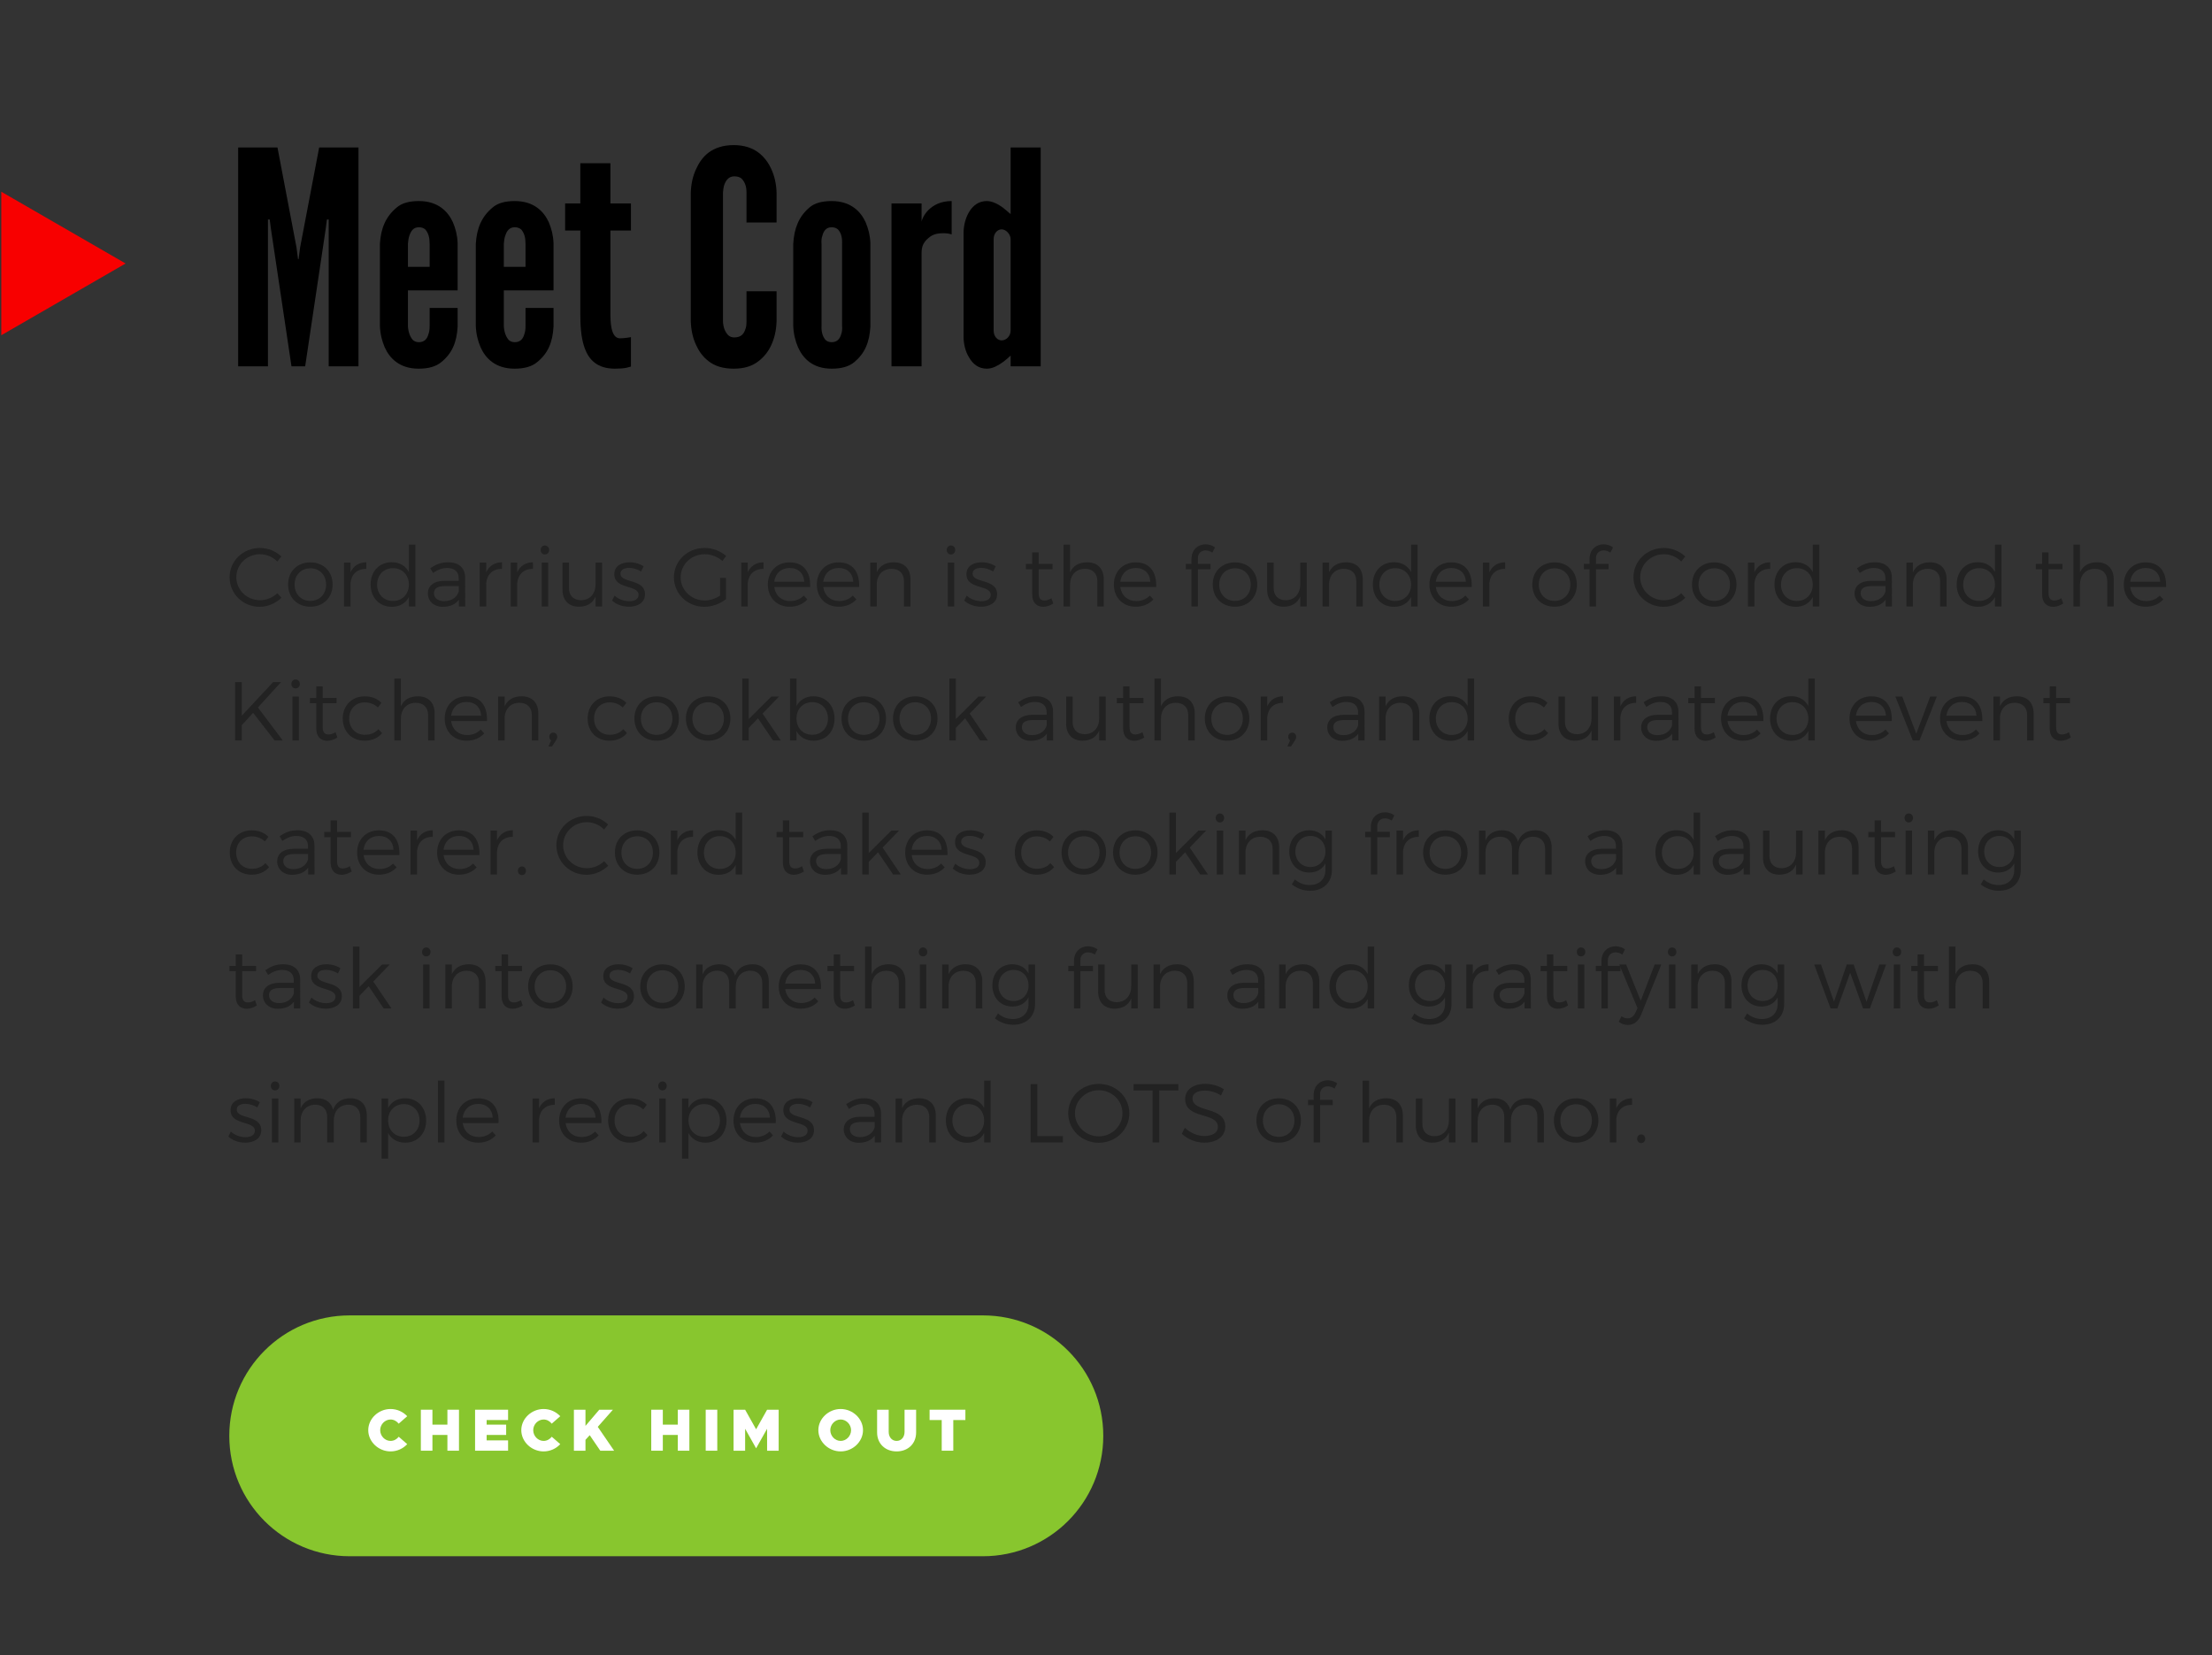 <?xml version="1.0" encoding="UTF-8"?>
<svg xmlns="http://www.w3.org/2000/svg" xmlns:xlink="http://www.w3.org/1999/xlink" width="354.75pt" height="265.5pt" viewBox="0 0 354.75 265.5" version="1.2">
<rect x="0" y="0" width="354.75" height="265.5" fill="#333333" stroke="none"/>
<defs>
<g>
<symbol overflow="visible" id="glyph0-0">
<path style="stroke:none;" d="M 10.461 0 L 7.164 -22.066 L 6.973 -23.547 L 6.688 -23.547 L 6.688 0 L 1.91 0 L 1.91 -35.105 L 8.215 -35.105 L 11.27 -19.055 L 11.512 -17.195 L 11.605 -17.195 L 11.844 -19.055 L 14.902 -35.105 L 21.207 -35.105 L 21.207 0 L 16.43 0 L 16.43 -23.547 L 16.145 -23.547 L 15.953 -22.066 L 12.656 0 Z M 10.461 0 "/>
</symbol>
<symbol overflow="visible" id="glyph0-1">
<path style="stroke:none;" d="M 13.992 -9.359 L 13.992 -6.352 C 13.852 -3.82 13.086 -2.055 11.367 -0.668 C 10.508 0.047 9.312 0.383 7.738 0.383 C 4.633 0.383 3.059 -1.336 2.293 -3.059 C 1.863 -4.059 1.574 -5.207 1.527 -6.496 L 1.527 -19.629 C 1.672 -22.16 2.484 -24.023 4.203 -25.457 C 5.016 -26.172 6.207 -26.508 7.785 -26.508 C 10.891 -26.508 12.465 -24.789 13.23 -23.117 C 13.66 -22.113 13.945 -21.016 13.992 -19.773 L 13.992 -12.18 L 6.02 -12.18 L 6.02 -6.496 C 6.066 -5.492 6.352 -4.777 6.781 -4.25 C 7.02 -4.012 7.355 -3.867 7.785 -3.867 C 8.691 -3.867 9.121 -4.441 9.312 -5.156 C 9.457 -5.539 9.504 -5.969 9.504 -6.496 L 9.504 -9.359 Z M 6.02 -15.953 L 9.504 -15.953 L 9.504 -19.629 C 9.504 -20.633 9.312 -21.348 8.836 -21.922 C 8.598 -22.16 8.215 -22.305 7.785 -22.305 C 6.879 -22.305 6.496 -21.684 6.258 -20.965 C 6.113 -20.586 6.066 -20.156 6.02 -19.629 Z M 6.02 -15.953 "/>
</symbol>
<symbol overflow="visible" id="glyph0-2">
<path style="stroke:none;" d="M 7.738 -32.574 L 7.738 -26.125 L 11.031 -26.125 L 11.031 -21.777 L 7.738 -21.777 L 7.738 -8.789 C 7.738 -7.977 7.738 -6.926 7.93 -6.066 C 8.121 -5.207 8.5 -4.488 9.266 -4.488 C 9.648 -4.488 10.125 -4.539 10.461 -4.586 C 10.652 -4.633 10.84 -4.633 11.031 -4.68 L 11.031 0.047 C 10.793 0.094 10.555 0.191 10.316 0.238 C 9.84 0.336 9.219 0.383 8.453 0.383 C 5.637 0.383 4.297 -1.051 3.629 -2.867 C 2.961 -4.68 2.914 -6.879 2.914 -8.406 L 2.914 -21.777 L 0.477 -21.777 L 0.477 -26.125 L 2.914 -26.125 L 2.914 -32.574 Z M 7.738 -32.574 "/>
</symbol>
<symbol overflow="visible" id="glyph0-3">
<path style="stroke:none;" d="M 15.332 -12.035 L 15.332 -7.211 C 15.285 -5.777 14.996 -4.488 14.473 -3.391 C 14.043 -2.438 13.371 -1.527 12.418 -0.812 C 11.461 -0.047 10.172 0.383 8.453 0.383 C 6.734 0.383 5.398 -0.047 4.441 -0.812 C 3.488 -1.527 2.867 -2.438 2.438 -3.391 C 1.91 -4.488 1.625 -5.777 1.574 -7.211 L 1.574 -27.891 C 1.625 -29.277 1.91 -30.566 2.438 -31.664 C 2.867 -32.621 3.488 -33.574 4.441 -34.293 C 5.398 -35.008 6.734 -35.484 8.453 -35.484 C 10.172 -35.484 11.461 -35.008 12.418 -34.293 C 13.371 -33.574 14.043 -32.621 14.473 -31.664 C 14.996 -30.566 15.285 -29.277 15.332 -27.891 L 15.332 -23.066 L 10.508 -23.066 L 10.508 -27.891 C 10.508 -28.848 10.27 -29.516 9.742 -30.09 C 9.504 -30.328 9.074 -30.473 8.551 -30.473 C 7.641 -30.473 7.211 -29.801 6.973 -29.18 C 6.828 -28.801 6.781 -28.371 6.734 -27.891 L 6.734 -7.211 C 6.781 -6.207 7.07 -5.539 7.547 -5.016 C 7.785 -4.777 8.121 -4.633 8.551 -4.633 C 9.648 -4.633 10.078 -5.207 10.316 -5.922 C 10.461 -6.258 10.508 -6.688 10.508 -7.211 L 10.508 -12.035 Z M 15.332 -12.035 "/>
</symbol>
<symbol overflow="visible" id="glyph0-4">
<path style="stroke:none;" d="M 13.852 -6.352 C 13.707 -3.82 12.941 -2.055 11.27 -0.668 C 10.41 0.047 9.219 0.383 7.641 0.383 C 4.539 0.383 3.008 -1.336 2.246 -3.059 C 1.816 -4.059 1.527 -5.207 1.48 -6.496 L 1.48 -19.629 C 1.625 -22.16 2.387 -24.023 4.059 -25.457 C 4.871 -26.172 6.066 -26.508 7.641 -26.508 C 10.746 -26.508 12.32 -24.789 13.086 -23.117 C 13.516 -22.113 13.801 -21.016 13.852 -19.773 Z M 9.312 -19.629 C 9.359 -20.633 9.172 -21.348 8.691 -21.922 C 8.453 -22.16 8.07 -22.305 7.641 -22.305 C 6.734 -22.305 6.352 -21.684 6.16 -20.965 C 6.02 -20.586 5.969 -20.156 6.02 -19.629 L 6.02 -6.496 C 5.969 -5.492 6.207 -4.777 6.637 -4.25 C 6.879 -4.012 7.211 -3.867 7.641 -3.867 C 8.551 -3.867 8.98 -4.441 9.172 -5.156 C 9.312 -5.539 9.359 -5.969 9.312 -6.496 Z M 9.312 -19.629 "/>
</symbol>
<symbol overflow="visible" id="glyph0-5">
<path style="stroke:none;" d="M 11.559 -21.156 C 11.129 -21.301 10.652 -21.348 10.219 -21.348 C 9.457 -21.348 8.551 -21.254 7.785 -20.535 C 6.879 -19.773 6.734 -18.961 6.734 -18.148 L 6.734 0 L 1.91 0 L 1.91 -26.125 L 6.734 -26.125 L 6.734 -23.211 C 6.781 -23.547 7.117 -24.359 7.879 -25.121 C 8.645 -25.84 9.789 -26.508 11.559 -26.508 Z M 11.559 -21.156 "/>
</symbol>
<symbol overflow="visible" id="glyph0-6">
<path style="stroke:none;" d="M 14.09 0 L 9.266 0 L 9.266 -1.719 C 8.453 -0.957 7.738 -0.383 6.828 0.047 C 6.352 0.285 5.875 0.383 5.445 0.383 C 4.105 0.383 3.199 -0.383 2.625 -1.387 C 2.008 -2.34 1.719 -3.629 1.719 -4.727 L 1.719 -21.398 C 1.719 -22.496 2.008 -23.785 2.625 -24.789 C 3.199 -25.742 4.105 -26.508 5.445 -26.508 C 6.352 -26.508 7.309 -25.98 8.023 -25.457 C 8.453 -25.121 8.836 -24.789 9.266 -24.406 L 9.266 -35.105 L 14.09 -35.105 Z M 9.266 -20.395 C 9.266 -21.156 8.551 -21.969 7.832 -21.969 C 7.117 -21.969 6.543 -21.301 6.543 -20.395 L 6.543 -5.73 C 6.543 -4.824 7.117 -4.156 7.832 -4.156 C 8.551 -4.156 9.266 -4.824 9.266 -5.73 Z M 9.266 -20.395 "/>
</symbol>
<symbol overflow="visible" id="glyph1-0">
<path style="stroke:none;" d=""/>
</symbol>
<symbol overflow="visible" id="glyph2-0">
<path style="stroke:none;" d="M 5.414 -9.387 C 2.699 -9.387 0.535 -7.312 0.535 -4.691 C 0.535 -2.047 2.676 0.055 5.375 0.055 C 6.672 0.055 7.93 -0.52 8.852 -1.391 L 8.195 -2.125 C 7.461 -1.43 6.457 -1.004 5.43 -1.004 C 3.316 -1.004 1.617 -2.648 1.617 -4.691 C 1.617 -6.75 3.316 -8.383 5.43 -8.383 C 6.457 -8.383 7.473 -7.941 8.195 -7.207 L 8.836 -8.023 C 7.941 -8.863 6.699 -9.387 5.414 -9.387 Z M 5.414 -9.387 "/>
</symbol>
<symbol overflow="visible" id="glyph2-1">
<path style="stroke:none;" d="M 4.133 -7.074 C 2.047 -7.074 0.562 -5.629 0.562 -3.531 C 0.562 -1.418 2.047 0.039 4.133 0.039 C 6.215 0.039 7.699 -1.418 7.699 -3.531 C 7.699 -5.629 6.215 -7.074 4.133 -7.074 Z M 4.133 -6.125 C 5.602 -6.125 6.656 -5.055 6.656 -3.516 C 6.656 -1.965 5.602 -0.895 4.133 -0.895 C 2.66 -0.895 1.605 -1.965 1.605 -3.516 C 1.605 -5.055 2.66 -6.125 4.133 -6.125 Z M 4.133 -6.125 "/>
</symbol>
<symbol overflow="visible" id="glyph2-2">
<path style="stroke:none;" d="M 2.312 -7.047 L 1.27 -7.047 L 1.27 0 L 2.312 0 L 2.312 -3.742 C 2.434 -5.133 3.355 -6.055 4.84 -6.031 L 4.84 -7.086 C 3.648 -7.074 2.781 -6.512 2.312 -5.48 Z M 2.312 -7.047 "/>
</symbol>
<symbol overflow="visible" id="glyph2-3">
<path style="stroke:none;" d="M 7.742 -9.922 L 6.699 -9.922 L 6.699 -5.523 C 6.176 -6.523 5.199 -7.098 3.945 -7.098 C 1.953 -7.098 0.562 -5.641 0.562 -3.531 C 0.562 -1.43 1.953 0.055 3.957 0.055 C 5.215 0.055 6.176 -0.52 6.699 -1.512 L 6.699 0 L 7.742 0 Z M 4.156 -0.883 C 2.66 -0.883 1.605 -1.98 1.605 -3.504 C 1.605 -5.039 2.66 -6.148 4.156 -6.148 C 5.641 -6.148 6.699 -5.039 6.699 -3.504 C 6.699 -1.98 5.641 -0.883 4.156 -0.883 Z M 4.156 -0.883 "/>
</symbol>
<symbol overflow="visible" id="glyph2-4">
<path style="stroke:none;" d="M 5.641 0 L 6.656 0 L 6.645 -4.652 C 6.633 -6.164 5.668 -7.086 3.93 -7.086 C 2.727 -7.086 1.965 -6.738 1.055 -6.137 L 1.496 -5.375 C 2.234 -5.883 2.953 -6.176 3.73 -6.176 C 4.973 -6.176 5.613 -5.562 5.613 -4.531 L 5.613 -4.117 L 3.301 -4.117 C 1.645 -4.105 0.668 -3.328 0.668 -2.098 C 0.668 -0.883 1.605 0.055 3.062 0.055 C 4.184 0.055 5.082 -0.32 5.641 -1.082 Z M 3.262 -0.855 C 2.273 -0.855 1.645 -1.363 1.645 -2.141 C 1.645 -2.914 2.258 -3.277 3.438 -3.277 L 5.629 -3.277 L 5.629 -2.434 C 5.359 -1.457 4.453 -0.855 3.262 -0.855 Z M 3.262 -0.855 "/>
</symbol>
<symbol overflow="visible" id="glyph2-5">
<path style="stroke:none;" d="M 1.777 -9.785 C 1.391 -9.785 1.098 -9.48 1.098 -9.062 C 1.098 -8.648 1.391 -8.344 1.777 -8.344 C 2.164 -8.344 2.461 -8.648 2.461 -9.062 C 2.461 -9.48 2.164 -9.785 1.777 -9.785 Z M 2.301 0 L 2.301 -7.047 L 1.27 -7.047 L 1.27 0 Z M 2.301 0 "/>
</symbol>
<symbol overflow="visible" id="glyph2-6">
<path style="stroke:none;" d="M 7.379 -7.047 L 6.336 -7.047 L 6.336 -3.582 C 6.336 -2.086 5.48 -1.031 4.023 -1.004 C 2.809 -1.004 2.07 -1.738 2.07 -2.98 L 2.07 -7.047 L 1.031 -7.047 L 1.031 -2.699 C 1.031 -1.004 2.02 0.039 3.664 0.039 C 4.934 0.027 5.871 -0.496 6.336 -1.59 L 6.336 0 L 7.379 0 Z M 7.379 -7.047 "/>
</symbol>
<symbol overflow="visible" id="glyph2-7">
<path style="stroke:none;" d="M 3.141 -7.086 C 1.859 -7.086 0.695 -6.523 0.695 -5.176 C 0.684 -2.676 4.625 -3.543 4.586 -1.844 C 4.574 -1.148 3.902 -0.844 3.074 -0.844 C 2.246 -0.844 1.336 -1.176 0.734 -1.738 L 0.336 -0.949 C 1.004 -0.309 2.031 0.039 3.035 0.039 C 4.387 0.039 5.613 -0.574 5.613 -1.965 C 5.613 -4.492 1.684 -3.691 1.684 -5.254 C 1.684 -5.91 2.285 -6.191 3.074 -6.191 C 3.73 -6.191 4.438 -5.961 4.988 -5.613 L 5.387 -6.445 C 4.801 -6.844 3.984 -7.086 3.141 -7.086 Z M 3.141 -7.086 "/>
</symbol>
<symbol overflow="visible" id="glyph2-8">
<path style="stroke:none;" d="M 7.941 -4.574 L 7.941 -1.75 C 7.219 -1.258 6.324 -0.961 5.48 -0.961 C 3.344 -0.961 1.617 -2.605 1.617 -4.68 C 1.617 -6.738 3.328 -8.383 5.469 -8.383 C 6.512 -8.383 7.539 -7.98 8.301 -7.301 L 8.918 -8.102 C 8.023 -8.891 6.766 -9.387 5.469 -9.387 C 2.715 -9.387 0.535 -7.312 0.535 -4.68 C 0.535 -2.047 2.699 0.055 5.414 0.055 C 6.672 0.055 7.969 -0.441 8.891 -1.176 L 8.891 -4.574 Z M 7.941 -4.574 "/>
</symbol>
<symbol overflow="visible" id="glyph2-9">
<path style="stroke:none;" d="M 4.051 -7.074 C 2.004 -7.074 0.562 -5.613 0.562 -3.516 C 0.562 -1.418 1.992 0.039 4.062 0.039 C 5.242 0.039 6.23 -0.387 6.898 -1.137 L 6.324 -1.75 C 5.777 -1.176 5.012 -0.867 4.145 -0.867 C 2.781 -0.867 1.777 -1.738 1.59 -3.113 L 7.34 -3.113 C 7.445 -5.508 6.324 -7.086 4.051 -7.074 Z M 1.59 -3.969 C 1.75 -5.309 2.715 -6.176 4.051 -6.176 C 5.43 -6.176 6.336 -5.32 6.402 -3.969 Z M 1.59 -3.969 "/>
</symbol>
<symbol overflow="visible" id="glyph2-10">
<path style="stroke:none;" d="M 5.039 -7.086 C 3.758 -7.074 2.809 -6.562 2.312 -5.496 L 2.312 -7.047 L 1.27 -7.047 L 1.27 0 L 2.312 0 L 2.312 -3.785 C 2.434 -5.121 3.289 -6.031 4.68 -6.043 C 5.922 -6.043 6.672 -5.309 6.672 -4.062 L 6.672 0 L 7.715 0 L 7.715 -4.344 C 7.715 -6.043 6.727 -7.086 5.039 -7.086 Z M 5.039 -7.086 "/>
</symbol>
<symbol overflow="visible" id="glyph2-11">
<path style="stroke:none;" d="M 4.613 -1.324 C 4.227 -1.082 3.852 -0.961 3.488 -0.961 C 2.887 -0.961 2.555 -1.285 2.555 -2.141 L 2.555 -5.977 L 4.785 -5.977 L 4.785 -6.832 L 2.555 -6.82 L 2.555 -8.676 L 1.523 -8.676 L 1.523 -6.82 L 0.508 -6.82 L 0.508 -5.977 L 1.523 -5.977 L 1.523 -1.953 C 1.523 -0.562 2.285 0.055 3.316 0.055 C 3.879 0.039 4.41 -0.148 4.906 -0.48 Z M 4.613 -1.324 "/>
</symbol>
<symbol overflow="visible" id="glyph2-12">
<path style="stroke:none;" d="M 5.121 -7.086 C 3.824 -7.074 2.859 -6.562 2.379 -5.469 L 2.379 -9.922 L 1.336 -9.922 L 1.336 0 L 2.379 0 L 2.379 -3.461 C 2.379 -4.973 3.262 -6.031 4.758 -6.043 C 6.004 -6.043 6.75 -5.309 6.75 -4.062 L 6.75 0 L 7.793 0 L 7.793 -4.344 C 7.793 -6.043 6.805 -7.086 5.121 -7.086 Z M 5.121 -7.086 "/>
</symbol>
<symbol overflow="visible" id="glyph2-13">
<path style="stroke:none;" d="M 3.758 -8.996 C 4.117 -8.996 4.504 -8.863 4.828 -8.637 L 5.254 -9.48 C 4.828 -9.801 4.277 -9.961 3.742 -9.973 C 2.566 -9.973 1.484 -9.145 1.484 -7.605 L 1.484 -6.832 L 0.574 -6.832 L 0.574 -5.977 L 1.484 -5.977 L 1.484 0 L 2.512 0 L 2.512 -5.977 L 4.531 -5.977 L 4.531 -6.832 L 2.512 -6.832 L 2.512 -7.742 C 2.512 -8.555 3.074 -8.996 3.758 -8.996 Z M 3.758 -8.996 "/>
</symbol>
<symbol overflow="visible" id="glyph2-14">
<path style="stroke:none;" d="M 7.754 0 L 9.062 0 L 5.082 -5.293 L 8.785 -9.359 L 7.512 -9.359 L 2.488 -3.969 L 2.488 -9.359 L 1.418 -9.359 L 1.418 0 L 2.488 0 L 2.488 -2.445 L 4.305 -4.438 Z M 7.754 0 "/>
</symbol>
<symbol overflow="visible" id="glyph2-15">
<path style="stroke:none;" d="M 4.051 -7.074 C 2.02 -7.074 0.562 -5.613 0.562 -3.516 C 0.562 -1.418 2.004 0.039 4.051 0.039 C 5.266 0.039 6.242 -0.414 6.871 -1.176 L 6.27 -1.816 C 5.777 -1.23 5.012 -0.91 4.09 -0.91 C 2.633 -0.91 1.59 -1.98 1.59 -3.516 C 1.59 -5.055 2.633 -6.109 4.09 -6.109 C 4.945 -6.109 5.656 -5.801 6.191 -5.293 L 6.766 -6.031 C 6.125 -6.699 5.188 -7.086 4.051 -7.074 Z M 4.051 -7.074 "/>
</symbol>
<symbol overflow="visible" id="glyph2-16">
<path style="stroke:none;" d="M 3.863 -3.555 L 6.27 0 L 7.512 0 L 4.598 -4.316 L 7.234 -7.047 L 6.004 -7.047 L 2.379 -3.438 L 2.379 -9.922 L 1.336 -9.922 L 1.336 0 L 2.379 0 L 2.379 -2.02 Z M 3.863 -3.555 "/>
</symbol>
<symbol overflow="visible" id="glyph2-17">
<path style="stroke:none;" d="M 5.094 -7.086 C 3.863 -7.086 2.902 -6.512 2.379 -5.523 L 2.379 -9.922 L 1.336 -9.922 L 1.336 0 L 2.379 0 L 2.379 -1.512 C 2.902 -0.535 3.863 0.039 5.121 0.039 C 7.113 0.039 8.477 -1.418 8.477 -3.504 C 8.477 -5.613 7.086 -7.086 5.094 -7.086 Z M 4.906 -0.91 C 3.422 -0.91 2.379 -1.992 2.379 -3.531 C 2.379 -5.055 3.422 -6.148 4.906 -6.148 C 6.379 -6.148 7.422 -5.039 7.422 -3.531 C 7.422 -2.004 6.379 -0.91 4.906 -0.91 Z M 4.906 -0.91 "/>
</symbol>
<symbol overflow="visible" id="glyph2-18">
<path style="stroke:none;" d="M 3.93 0 L 6.699 -7.047 L 5.641 -7.047 L 3.41 -1.082 L 1.164 -7.047 L 0.055 -7.047 L 2.848 0 Z M 3.93 0 "/>
</symbol>
<symbol overflow="visible" id="glyph2-19">
<path style="stroke:none;" d="M 7.406 -7.047 L 6.363 -7.047 L 6.363 -5.613 C 5.855 -6.551 4.945 -7.086 3.742 -7.086 C 1.859 -7.074 0.562 -5.684 0.562 -3.715 C 0.562 -1.711 1.871 -0.309 3.77 -0.309 C 4.961 -0.309 5.871 -0.844 6.363 -1.777 L 6.363 -0.707 C 6.363 0.762 5.359 1.699 3.824 1.699 C 2.887 1.684 2.152 1.379 1.457 0.801 L 0.977 1.605 C 1.832 2.246 2.754 2.605 3.863 2.621 C 6.004 2.621 7.406 1.324 7.406 -0.734 Z M 3.957 -1.191 C 2.539 -1.191 1.551 -2.234 1.539 -3.676 C 1.551 -5.133 2.539 -6.176 3.957 -6.176 C 5.359 -6.176 6.363 -5.148 6.363 -3.676 C 6.363 -2.234 5.359 -1.191 3.957 -1.191 Z M 3.957 -1.191 "/>
</symbol>
<symbol overflow="visible" id="glyph2-20">
<path style="stroke:none;" d="M 10.293 -7.086 C 8.945 -7.074 7.953 -6.484 7.512 -5.242 C 7.219 -6.402 6.309 -7.086 4.988 -7.086 C 3.715 -7.074 2.766 -6.551 2.301 -5.453 L 2.301 -7.047 L 1.27 -7.047 L 1.27 0 L 2.301 0 L 2.301 -3.461 C 2.301 -4.973 3.168 -6.016 4.613 -6.055 C 5.844 -6.055 6.562 -5.32 6.562 -4.062 L 6.562 0 L 7.621 0 L 7.621 -3.461 C 7.621 -4.973 8.461 -6.016 9.922 -6.055 C 11.137 -6.055 11.871 -5.32 11.871 -4.062 L 11.871 0 L 12.914 0 L 12.914 -4.344 C 12.914 -6.043 11.938 -7.086 10.293 -7.086 Z M 10.293 -7.086 "/>
</symbol>
<symbol overflow="visible" id="glyph2-21">
<path style="stroke:none;" d="M 6.75 -7.047 L 5.684 -7.047 L 3.449 -1.23 L 1.109 -7.047 L 0.012 -7.047 L 2.93 -0.055 L 2.633 0.602 C 2.352 1.258 1.898 1.59 1.352 1.59 C 1.004 1.59 0.684 1.484 0.359 1.258 L -0.082 2.125 C 0.348 2.473 0.816 2.648 1.402 2.648 C 2.34 2.648 3.074 2.086 3.516 1.004 Z M 6.75 -7.047 "/>
</symbol>
<symbol overflow="visible" id="glyph2-22">
<path style="stroke:none;" d="M 8.984 0 L 11.59 -7.047 L 10.508 -7.047 L 8.449 -1.082 L 6.379 -7.047 L 5.281 -7.047 L 3.234 -1.082 L 1.148 -7.047 L 0.055 -7.047 L 2.688 0 L 3.77 0 L 5.828 -5.723 L 7.902 0 Z M 8.984 0 "/>
</symbol>
<symbol overflow="visible" id="glyph2-23">
<path style="stroke:none;" d="M 5.094 -7.086 C 3.863 -7.086 2.902 -6.512 2.379 -5.523 L 2.379 -7.047 L 1.336 -7.047 L 1.336 2.594 L 2.379 2.594 L 2.379 -1.512 C 2.902 -0.535 3.863 0.039 5.121 0.039 C 7.113 0.039 8.477 -1.418 8.477 -3.504 C 8.477 -5.613 7.086 -7.086 5.094 -7.086 Z M 4.906 -0.91 C 3.422 -0.91 2.379 -1.992 2.379 -3.531 C 2.379 -5.055 3.422 -6.148 4.906 -6.148 C 6.379 -6.148 7.422 -5.039 7.422 -3.531 C 7.422 -2.004 6.379 -0.91 4.906 -0.91 Z M 4.906 -0.91 "/>
</symbol>
<symbol overflow="visible" id="glyph2-24">
<path style="stroke:none;" d="M 2.379 0 L 2.379 -9.922 L 1.336 -9.922 L 1.336 0 Z M 2.379 0 "/>
</symbol>
<symbol overflow="visible" id="glyph2-25">
<path style="stroke:none;" d="M 2.488 -1.016 L 2.488 -9.359 L 1.418 -9.359 L 1.418 0 L 6.59 0 L 6.59 -1.016 Z M 2.488 -1.016 "/>
</symbol>
<symbol overflow="visible" id="glyph2-26">
<path style="stroke:none;" d="M 5.441 -9.387 C 2.699 -9.387 0.535 -7.328 0.535 -4.68 C 0.535 -2.047 2.699 0.055 5.441 0.055 C 8.168 0.055 10.336 -2.047 10.336 -4.68 C 10.336 -7.312 8.168 -9.387 5.441 -9.387 Z M 5.441 -8.371 C 7.527 -8.371 9.238 -6.738 9.238 -4.68 C 9.238 -2.621 7.527 -0.977 5.441 -0.977 C 3.355 -0.977 1.617 -2.621 1.617 -4.68 C 1.617 -6.738 3.355 -8.371 5.441 -8.371 Z M 5.441 -8.371 "/>
</symbol>
<symbol overflow="visible" id="glyph2-27">
<path style="stroke:none;" d="M 7.328 -8.328 L 7.328 -9.359 L 0.148 -9.359 L 0.148 -8.328 L 3.195 -8.328 L 3.195 0 L 4.266 0 L 4.266 -8.328 Z M 7.328 -8.328 "/>
</symbol>
<symbol overflow="visible" id="glyph2-28">
<path style="stroke:none;" d="M 4.199 -9.398 C 2.258 -9.398 0.961 -8.449 0.961 -6.98 C 0.961 -3.625 6.23 -4.934 6.215 -2.473 C 6.215 -1.578 5.375 -1.031 4.023 -1.031 C 2.969 -1.031 1.777 -1.512 0.91 -2.352 L 0.43 -1.391 C 1.309 -0.547 2.648 0.039 4.012 0.039 C 6.016 0.039 7.395 -0.961 7.395 -2.527 C 7.406 -5.922 2.141 -4.664 2.141 -7.074 C 2.141 -7.859 2.93 -8.316 4.133 -8.316 C 4.879 -8.316 5.871 -8.09 6.711 -7.527 L 7.164 -8.531 C 6.391 -9.051 5.281 -9.398 4.199 -9.398 Z M 4.199 -9.398 "/>
</symbol>
<symbol overflow="visible" id="glyph3-0">
<path style="stroke:none;" d=""/>
</symbol>
<symbol overflow="visible" id="glyph3-1">
<path style="stroke:none;" d="M 1.336 -1.258 C 0.977 -1.258 0.707 -0.977 0.707 -0.59 C 0.707 -0.348 0.801 -0.133 1.004 -0.012 L 0.562 0.961 L 1.148 0.961 L 1.777 0 C 1.898 -0.188 1.98 -0.359 1.98 -0.574 C 1.98 -1.004 1.684 -1.258 1.336 -1.258 Z M 1.336 -1.258 "/>
</symbol>
<symbol overflow="visible" id="glyph3-2">
<path style="stroke:none;" d="M 1.336 -1.285 C 0.961 -1.285 0.684 -0.988 0.684 -0.59 C 0.684 -0.188 0.961 0.105 1.336 0.105 C 1.699 0.105 1.98 -0.188 1.98 -0.59 C 1.98 -0.988 1.699 -1.285 1.336 -1.285 Z M 1.336 -1.285 "/>
</symbol>
<symbol overflow="visible" id="glyph4-0">
<path style="stroke:none;" d="M 3.902 0.113 C 4.957 0.113 5.914 -0.336 6.574 -1.051 L 5.215 -2.238 C 4.898 -1.836 4.43 -1.57 3.902 -1.57 C 3.004 -1.57 2.238 -2.355 2.238 -3.293 C 2.238 -4.219 3.004 -5.004 3.902 -5.004 C 4.422 -5.004 4.898 -4.738 5.207 -4.336 L 6.574 -5.531 C 5.914 -6.238 4.957 -6.688 3.902 -6.688 C 1.961 -6.688 0.324 -5.137 0.324 -3.293 C 0.324 -1.445 1.961 0.113 3.902 0.113 Z M 3.902 0.113 "/>
</symbol>
<symbol overflow="visible" id="glyph4-1">
<path style="stroke:none;" d="M 4.832 -6.574 L 4.832 -4.18 L 2.43 -4.18 L 2.43 -6.574 L 0.574 -6.574 L 0.574 0 L 2.43 0 L 2.43 -2.527 L 4.832 -2.527 L 4.832 0 L 6.688 0 L 6.688 -6.574 Z M 4.832 -6.574 "/>
</symbol>
<symbol overflow="visible" id="glyph4-2">
<path style="stroke:none;" d="M 5.867 -4.918 L 5.867 -6.574 L 0.574 -6.574 L 0.574 0 L 5.867 0 L 5.867 -1.656 L 2.43 -1.656 L 2.43 -2.527 L 5.559 -2.527 L 5.559 -4.18 L 2.43 -4.18 L 2.43 -4.918 Z M 5.867 -4.918 "/>
</symbol>
<symbol overflow="visible" id="glyph4-3">
<path style="stroke:none;" d="M 0.574 0 L 2.43 0 L 2.43 -1.742 L 3.109 -2.488 L 4.805 0 L 7.023 0 L 4.402 -3.828 L 6.832 -6.574 L 4.641 -6.574 L 2.43 -3.98 L 2.43 -6.574 L 0.574 -6.574 Z M 0.574 0 "/>
</symbol>
<symbol overflow="visible" id="glyph4-4">
<path style="stroke:none;" d="M 0.613 0 L 2.469 0 L 2.469 -6.574 L 0.613 -6.574 Z M 0.613 0 "/>
</symbol>
<symbol overflow="visible" id="glyph4-5">
<path style="stroke:none;" d="M 0.574 0 L 2.43 0 L 2.43 -3.52 L 4.191 -0.383 L 5.953 -3.52 L 5.953 0 L 7.809 0 L 7.809 -6.574 L 5.953 -6.574 L 4.191 -3.434 L 2.43 -6.574 L 0.574 -6.574 Z M 0.574 0 "/>
</symbol>
<symbol overflow="visible" id="glyph4-6">
<path style="stroke:none;" d="M 3.902 0.113 C 5.848 0.113 7.484 -1.445 7.484 -3.293 C 7.484 -5.137 5.848 -6.688 3.902 -6.688 C 1.961 -6.688 0.324 -5.137 0.324 -3.293 C 0.324 -1.445 1.961 0.113 3.902 0.113 Z M 3.902 -1.57 C 3.004 -1.57 2.238 -2.355 2.238 -3.293 C 2.238 -4.219 3.004 -5.004 3.902 -5.004 C 4.805 -5.004 5.57 -4.219 5.57 -3.293 C 5.57 -2.355 4.805 -1.57 3.902 -1.57 Z M 3.902 -1.57 "/>
</symbol>
<symbol overflow="visible" id="glyph4-7">
<path style="stroke:none;" d="M 3.645 0.113 C 5.484 0.113 6.773 -1.141 6.773 -2.918 L 6.773 -6.574 L 4.918 -6.574 L 4.918 -3.016 C 4.918 -2.172 4.391 -1.57 3.645 -1.57 C 2.898 -1.57 2.375 -2.172 2.375 -3.016 L 2.375 -6.574 L 0.516 -6.574 L 0.516 -2.918 C 0.516 -1.141 1.809 0.113 3.645 0.113 Z M 3.645 0.113 "/>
</symbol>
<symbol overflow="visible" id="glyph4-8">
<path style="stroke:none;" d="M 2.164 0 L 4.02 0 L 4.02 -4.918 L 5.961 -4.918 L 5.961 -6.574 L 0.219 -6.574 L 0.219 -4.918 L 2.164 -4.918 Z M 2.164 0 "/>
</symbol>
<symbol overflow="visible" id="glyph5-0">
<path style="stroke:none;" d=""/>
</symbol>
</g>
<clipPath id="clip1">
  <path d="M 0.207 30 L 21 30 L 21 54 L 0.207 54 Z M 0.207 30 "/>
</clipPath>
</defs>
<g id="surface1">
<g clip-path="url(#clip1)" clip-rule="nonzero">
<path style=" stroke:none;fill-rule:nonzero;fill:rgb(97.249%,0%,0%);fill-opacity:1;" d="M 0.207 30.758 L 20.145 42.27 L 0.207 53.781 Z M 0.207 30.758 "/>
</g>
<g style="fill:rgb(0%,0%,0%);fill-opacity:1;">
  <use xlink:href="#glyph0-0" x="36.285" y="58.761"/>
</g>
<g style="fill:rgb(0%,0%,0%);fill-opacity:1;">
  <use xlink:href="#glyph0-1" x="59.4" y="58.761"/>
</g>
<g style="fill:rgb(0%,0%,0%);fill-opacity:1;">
  <use xlink:href="#glyph0-1" x="74.778" y="58.761"/>
</g>
<g style="fill:rgb(0%,0%,0%);fill-opacity:1;">
  <use xlink:href="#glyph0-2" x="90.156" y="58.761"/>
</g>
<g style="fill:rgb(0%,0%,0%);fill-opacity:1;">
  <use xlink:href="#glyph1-0" x="101.856" y="58.761"/>
</g>
<g style="fill:rgb(0%,0%,0%);fill-opacity:1;">
  <use xlink:href="#glyph0-3" x="109.211" y="58.761"/>
</g>
<g style="fill:rgb(0%,0%,0%);fill-opacity:1;">
  <use xlink:href="#glyph0-4" x="125.735" y="58.761"/>
</g>
<g style="fill:rgb(0%,0%,0%);fill-opacity:1;">
  <use xlink:href="#glyph0-5" x="141.065" y="58.761"/>
</g>
<g style="fill:rgb(0%,0%,0%);fill-opacity:1;">
  <use xlink:href="#glyph0-6" x="152.813" y="58.761"/>
</g>
<g style="fill:rgb(13.329%,13.329%,13.329%);fill-opacity:1;">
  <use xlink:href="#glyph2-0" x="36.285" y="97.291"/>
</g>
<g style="fill:rgb(13.329%,13.329%,13.329%);fill-opacity:1;">
  <use xlink:href="#glyph2-1" x="45.642" y="97.291"/>
</g>
<g style="fill:rgb(13.329%,13.329%,13.329%);fill-opacity:1;">
  <use xlink:href="#glyph2-2" x="53.903" y="97.291"/>
</g>
<g style="fill:rgb(13.329%,13.329%,13.329%);fill-opacity:1;">
  <use xlink:href="#glyph2-3" x="58.875" y="97.291"/>
</g>
<g style="fill:rgb(13.329%,13.329%,13.329%);fill-opacity:1;">
  <use xlink:href="#glyph2-4" x="67.951" y="97.291"/>
</g>
<g style="fill:rgb(13.329%,13.329%,13.329%);fill-opacity:1;">
  <use xlink:href="#glyph2-2" x="75.664" y="97.291"/>
</g>
<g style="fill:rgb(13.329%,13.329%,13.329%);fill-opacity:1;">
  <use xlink:href="#glyph2-2" x="80.636" y="97.291"/>
</g>
<g style="fill:rgb(13.329%,13.329%,13.329%);fill-opacity:1;">
  <use xlink:href="#glyph2-5" x="85.608" y="97.291"/>
</g>
<g style="fill:rgb(13.329%,13.329%,13.329%);fill-opacity:1;">
  <use xlink:href="#glyph2-6" x="89.177" y="97.291"/>
</g>
<g style="fill:rgb(13.329%,13.329%,13.329%);fill-opacity:1;">
  <use xlink:href="#glyph2-7" x="97.826" y="97.291"/>
</g>
<g style="fill:rgb(13.329%,13.329%,13.329%);fill-opacity:1;">
  <use xlink:href="#glyph3-0" x="103.881" y="97.291"/>
</g>
<g style="fill:rgb(13.329%,13.329%,13.329%);fill-opacity:1;">
  <use xlink:href="#glyph2-8" x="107.543" y="97.291"/>
</g>
<g style="fill:rgb(13.329%,13.329%,13.329%);fill-opacity:1;">
  <use xlink:href="#glyph2-2" x="117.608" y="97.291"/>
</g>
<g style="fill:rgb(13.329%,13.329%,13.329%);fill-opacity:1;">
  <use xlink:href="#glyph2-9" x="122.581" y="97.291"/>
</g>
<g style="fill:rgb(13.329%,13.329%,13.329%);fill-opacity:1;">
  <use xlink:href="#glyph2-9" x="130.44" y="97.291"/>
</g>
<g style="fill:rgb(13.329%,13.329%,13.329%);fill-opacity:1;">
  <use xlink:href="#glyph2-10" x="138.3" y="97.291"/>
</g>
<g style="fill:rgb(13.329%,13.329%,13.329%);fill-opacity:1;">
  <use xlink:href="#glyph3-0" x="147.068" y="97.291"/>
</g>
<g style="fill:rgb(13.329%,13.329%,13.329%);fill-opacity:1;">
  <use xlink:href="#glyph2-5" x="150.731" y="97.291"/>
</g>
<g style="fill:rgb(13.329%,13.329%,13.329%);fill-opacity:1;">
  <use xlink:href="#glyph2-7" x="154.3" y="97.291"/>
</g>
<g style="fill:rgb(13.329%,13.329%,13.329%);fill-opacity:1;">
  <use xlink:href="#glyph3-0" x="160.355" y="97.291"/>
</g>
<g style="fill:rgb(13.329%,13.329%,13.329%);fill-opacity:1;">
  <use xlink:href="#glyph2-11" x="164.017" y="97.291"/>
</g>
<g style="fill:rgb(13.329%,13.329%,13.329%);fill-opacity:1;">
  <use xlink:href="#glyph2-12" x="169.23" y="97.291"/>
</g>
<g style="fill:rgb(13.329%,13.329%,13.329%);fill-opacity:1;">
  <use xlink:href="#glyph2-9" x="178.079" y="97.291"/>
</g>
<g style="fill:rgb(13.329%,13.329%,13.329%);fill-opacity:1;">
  <use xlink:href="#glyph3-0" x="185.939" y="97.291"/>
</g>
<g style="fill:rgb(13.329%,13.329%,13.329%);fill-opacity:1;">
  <use xlink:href="#glyph2-13" x="189.601" y="97.291"/>
</g>
<g style="fill:rgb(13.329%,13.329%,13.329%);fill-opacity:1;">
  <use xlink:href="#glyph2-1" x="193.932" y="97.291"/>
</g>
<g style="fill:rgb(13.329%,13.329%,13.329%);fill-opacity:1;">
  <use xlink:href="#glyph2-6" x="202.193" y="97.291"/>
</g>
<g style="fill:rgb(13.329%,13.329%,13.329%);fill-opacity:1;">
  <use xlink:href="#glyph2-10" x="210.841" y="97.291"/>
</g>
<g style="fill:rgb(13.329%,13.329%,13.329%);fill-opacity:1;">
  <use xlink:href="#glyph2-3" x="219.609" y="97.291"/>
</g>
<g style="fill:rgb(13.329%,13.329%,13.329%);fill-opacity:1;">
  <use xlink:href="#glyph2-9" x="228.685" y="97.291"/>
</g>
<g style="fill:rgb(13.329%,13.329%,13.329%);fill-opacity:1;">
  <use xlink:href="#glyph2-2" x="236.545" y="97.291"/>
</g>
<g style="fill:rgb(13.329%,13.329%,13.329%);fill-opacity:1;">
  <use xlink:href="#glyph3-0" x="241.517" y="97.291"/>
</g>
<g style="fill:rgb(13.329%,13.329%,13.329%);fill-opacity:1;">
  <use xlink:href="#glyph2-1" x="245.18" y="97.291"/>
</g>
<g style="fill:rgb(13.329%,13.329%,13.329%);fill-opacity:1;">
  <use xlink:href="#glyph2-13" x="253.44" y="97.291"/>
</g>
<g style="fill:rgb(13.329%,13.329%,13.329%);fill-opacity:1;">
  <use xlink:href="#glyph3-0" x="257.771" y="97.291"/>
</g>
<g style="fill:rgb(13.329%,13.329%,13.329%);fill-opacity:1;">
  <use xlink:href="#glyph2-0" x="261.434" y="97.291"/>
</g>
<g style="fill:rgb(13.329%,13.329%,13.329%);fill-opacity:1;">
  <use xlink:href="#glyph2-1" x="270.79" y="97.291"/>
</g>
<g style="fill:rgb(13.329%,13.329%,13.329%);fill-opacity:1;">
  <use xlink:href="#glyph2-2" x="279.051" y="97.291"/>
</g>
<g style="fill:rgb(13.329%,13.329%,13.329%);fill-opacity:1;">
  <use xlink:href="#glyph2-3" x="284.023" y="97.291"/>
</g>
<g style="fill:rgb(13.329%,13.329%,13.329%);fill-opacity:1;">
  <use xlink:href="#glyph3-0" x="293.099" y="97.291"/>
</g>
<g style="fill:rgb(13.329%,13.329%,13.329%);fill-opacity:1;">
  <use xlink:href="#glyph2-4" x="296.762" y="97.291"/>
</g>
<g style="fill:rgb(13.329%,13.329%,13.329%);fill-opacity:1;">
  <use xlink:href="#glyph2-10" x="304.474" y="97.291"/>
</g>
<g style="fill:rgb(13.329%,13.329%,13.329%);fill-opacity:1;">
  <use xlink:href="#glyph2-3" x="313.243" y="97.291"/>
</g>
<g style="fill:rgb(13.329%,13.329%,13.329%);fill-opacity:1;">
  <use xlink:href="#glyph3-0" x="322.319" y="97.291"/>
</g>
<g style="fill:rgb(13.329%,13.329%,13.329%);fill-opacity:1;">
  <use xlink:href="#glyph2-11" x="325.981" y="97.291"/>
</g>
<g style="fill:rgb(13.329%,13.329%,13.329%);fill-opacity:1;">
  <use xlink:href="#glyph2-12" x="331.194" y="97.291"/>
</g>
<g style="fill:rgb(13.329%,13.329%,13.329%);fill-opacity:1;">
  <use xlink:href="#glyph2-9" x="340.043" y="97.291"/>
</g>
<g style="fill:rgb(13.329%,13.329%,13.329%);fill-opacity:1;">
  <use xlink:href="#glyph2-14" x="36.285" y="118.785"/>
</g>
<g style="fill:rgb(13.329%,13.329%,13.329%);fill-opacity:1;">
  <use xlink:href="#glyph2-5" x="45.629" y="118.785"/>
</g>
<g style="fill:rgb(13.329%,13.329%,13.329%);fill-opacity:1;">
  <use xlink:href="#glyph2-11" x="49.198" y="118.785"/>
</g>
<g style="fill:rgb(13.329%,13.329%,13.329%);fill-opacity:1;">
  <use xlink:href="#glyph2-15" x="54.411" y="118.785"/>
</g>
<g style="fill:rgb(13.329%,13.329%,13.329%);fill-opacity:1;">
  <use xlink:href="#glyph2-12" x="61.909" y="118.785"/>
</g>
<g style="fill:rgb(13.329%,13.329%,13.329%);fill-opacity:1;">
  <use xlink:href="#glyph2-9" x="70.758" y="118.785"/>
</g>
<g style="fill:rgb(13.329%,13.329%,13.329%);fill-opacity:1;">
  <use xlink:href="#glyph2-10" x="78.618" y="118.785"/>
</g>
<g style="fill:rgb(13.329%,13.329%,13.329%);fill-opacity:1;">
  <use xlink:href="#glyph3-1" x="87.386" y="118.785"/>
</g>
<g style="fill:rgb(13.329%,13.329%,13.329%);fill-opacity:1;">
  <use xlink:href="#glyph3-0" x="90.019" y="118.785"/>
</g>
<g style="fill:rgb(13.329%,13.329%,13.329%);fill-opacity:1;">
  <use xlink:href="#glyph2-15" x="93.682" y="118.785"/>
</g>
<g style="fill:rgb(13.329%,13.329%,13.329%);fill-opacity:1;">
  <use xlink:href="#glyph2-1" x="101.181" y="118.785"/>
</g>
<g style="fill:rgb(13.329%,13.329%,13.329%);fill-opacity:1;">
  <use xlink:href="#glyph2-1" x="109.441" y="118.785"/>
</g>
<g style="fill:rgb(13.329%,13.329%,13.329%);fill-opacity:1;">
  <use xlink:href="#glyph2-16" x="117.702" y="118.785"/>
</g>
<g style="fill:rgb(13.329%,13.329%,13.329%);fill-opacity:1;">
  <use xlink:href="#glyph2-17" x="125.361" y="118.785"/>
</g>
<g style="fill:rgb(13.329%,13.329%,13.329%);fill-opacity:1;">
  <use xlink:href="#glyph2-1" x="134.397" y="118.785"/>
</g>
<g style="fill:rgb(13.329%,13.329%,13.329%);fill-opacity:1;">
  <use xlink:href="#glyph2-1" x="142.657" y="118.785"/>
</g>
<g style="fill:rgb(13.329%,13.329%,13.329%);fill-opacity:1;">
  <use xlink:href="#glyph2-16" x="150.918" y="118.785"/>
</g>
<g style="fill:rgb(13.329%,13.329%,13.329%);fill-opacity:1;">
  <use xlink:href="#glyph3-0" x="158.577" y="118.785"/>
</g>
<g style="fill:rgb(13.329%,13.329%,13.329%);fill-opacity:1;">
  <use xlink:href="#glyph2-4" x="162.24" y="118.785"/>
</g>
<g style="fill:rgb(13.329%,13.329%,13.329%);fill-opacity:1;">
  <use xlink:href="#glyph2-6" x="169.952" y="118.785"/>
</g>
<g style="fill:rgb(13.329%,13.329%,13.329%);fill-opacity:1;">
  <use xlink:href="#glyph2-11" x="178.6" y="118.785"/>
</g>
<g style="fill:rgb(13.329%,13.329%,13.329%);fill-opacity:1;">
  <use xlink:href="#glyph2-12" x="183.813" y="118.785"/>
</g>
<g style="fill:rgb(13.329%,13.329%,13.329%);fill-opacity:1;">
  <use xlink:href="#glyph2-1" x="192.662" y="118.785"/>
</g>
<g style="fill:rgb(13.329%,13.329%,13.329%);fill-opacity:1;">
  <use xlink:href="#glyph2-2" x="200.923" y="118.785"/>
</g>
<g style="fill:rgb(13.329%,13.329%,13.329%);fill-opacity:1;">
  <use xlink:href="#glyph3-1" x="205.895" y="118.785"/>
</g>
<g style="fill:rgb(13.329%,13.329%,13.329%);fill-opacity:1;">
  <use xlink:href="#glyph3-0" x="208.528" y="118.785"/>
</g>
<g style="fill:rgb(13.329%,13.329%,13.329%);fill-opacity:1;">
  <use xlink:href="#glyph2-4" x="212.191" y="118.785"/>
</g>
<g style="fill:rgb(13.329%,13.329%,13.329%);fill-opacity:1;">
  <use xlink:href="#glyph2-10" x="219.903" y="118.785"/>
</g>
<g style="fill:rgb(13.329%,13.329%,13.329%);fill-opacity:1;">
  <use xlink:href="#glyph2-3" x="228.672" y="118.785"/>
</g>
<g style="fill:rgb(13.329%,13.329%,13.329%);fill-opacity:1;">
  <use xlink:href="#glyph3-0" x="237.748" y="118.785"/>
</g>
<g style="fill:rgb(13.329%,13.329%,13.329%);fill-opacity:1;">
  <use xlink:href="#glyph2-15" x="241.41" y="118.785"/>
</g>
<g style="fill:rgb(13.329%,13.329%,13.329%);fill-opacity:1;">
  <use xlink:href="#glyph2-6" x="248.909" y="118.785"/>
</g>
<g style="fill:rgb(13.329%,13.329%,13.329%);fill-opacity:1;">
  <use xlink:href="#glyph2-2" x="257.557" y="118.785"/>
</g>
<g style="fill:rgb(13.329%,13.329%,13.329%);fill-opacity:1;">
  <use xlink:href="#glyph2-4" x="262.53" y="118.785"/>
</g>
<g style="fill:rgb(13.329%,13.329%,13.329%);fill-opacity:1;">
  <use xlink:href="#glyph2-11" x="270.242" y="118.785"/>
</g>
<g style="fill:rgb(13.329%,13.329%,13.329%);fill-opacity:1;">
  <use xlink:href="#glyph2-9" x="275.455" y="118.785"/>
</g>
<g style="fill:rgb(13.329%,13.329%,13.329%);fill-opacity:1;">
  <use xlink:href="#glyph2-3" x="283.315" y="118.785"/>
</g>
<g style="fill:rgb(13.329%,13.329%,13.329%);fill-opacity:1;">
  <use xlink:href="#glyph3-0" x="292.391" y="118.785"/>
</g>
<g style="fill:rgb(13.329%,13.329%,13.329%);fill-opacity:1;">
  <use xlink:href="#glyph2-9" x="296.053" y="118.785"/>
</g>
<g style="fill:rgb(13.329%,13.329%,13.329%);fill-opacity:1;">
  <use xlink:href="#glyph2-18" x="303.913" y="118.785"/>
</g>
<g style="fill:rgb(13.329%,13.329%,13.329%);fill-opacity:1;">
  <use xlink:href="#glyph2-9" x="310.57" y="118.785"/>
</g>
<g style="fill:rgb(13.329%,13.329%,13.329%);fill-opacity:1;">
  <use xlink:href="#glyph2-10" x="318.429" y="118.785"/>
</g>
<g style="fill:rgb(13.329%,13.329%,13.329%);fill-opacity:1;">
  <use xlink:href="#glyph2-11" x="327.198" y="118.785"/>
</g>
<g style="fill:rgb(13.329%,13.329%,13.329%);fill-opacity:1;">
  <use xlink:href="#glyph2-15" x="36.285" y="140.279"/>
</g>
<g style="fill:rgb(13.329%,13.329%,13.329%);fill-opacity:1;">
  <use xlink:href="#glyph2-4" x="43.784" y="140.279"/>
</g>
<g style="fill:rgb(13.329%,13.329%,13.329%);fill-opacity:1;">
  <use xlink:href="#glyph2-11" x="51.497" y="140.279"/>
</g>
<g style="fill:rgb(13.329%,13.329%,13.329%);fill-opacity:1;">
  <use xlink:href="#glyph2-9" x="56.71" y="140.279"/>
</g>
<g style="fill:rgb(13.329%,13.329%,13.329%);fill-opacity:1;">
  <use xlink:href="#glyph2-2" x="64.569" y="140.279"/>
</g>
<g style="fill:rgb(13.329%,13.329%,13.329%);fill-opacity:1;">
  <use xlink:href="#glyph2-9" x="69.542" y="140.279"/>
</g>
<g style="fill:rgb(13.329%,13.329%,13.329%);fill-opacity:1;">
  <use xlink:href="#glyph2-2" x="77.401" y="140.279"/>
</g>
<g style="fill:rgb(13.329%,13.329%,13.329%);fill-opacity:1;">
  <use xlink:href="#glyph3-2" x="82.374" y="140.279"/>
</g>
<g style="fill:rgb(13.329%,13.329%,13.329%);fill-opacity:1;">
  <use xlink:href="#glyph3-0" x="85.034" y="140.279"/>
</g>
<g style="fill:rgb(13.329%,13.329%,13.329%);fill-opacity:1;">
  <use xlink:href="#glyph2-0" x="88.696" y="140.279"/>
</g>
<g style="fill:rgb(13.329%,13.329%,13.329%);fill-opacity:1;">
  <use xlink:href="#glyph2-1" x="98.053" y="140.279"/>
</g>
<g style="fill:rgb(13.329%,13.329%,13.329%);fill-opacity:1;">
  <use xlink:href="#glyph2-2" x="106.313" y="140.279"/>
</g>
<g style="fill:rgb(13.329%,13.329%,13.329%);fill-opacity:1;">
  <use xlink:href="#glyph2-3" x="111.286" y="140.279"/>
</g>
<g style="fill:rgb(13.329%,13.329%,13.329%);fill-opacity:1;">
  <use xlink:href="#glyph3-0" x="120.362" y="140.279"/>
</g>
<g style="fill:rgb(13.329%,13.329%,13.329%);fill-opacity:1;">
  <use xlink:href="#glyph2-11" x="124.024" y="140.279"/>
</g>
<g style="fill:rgb(13.329%,13.329%,13.329%);fill-opacity:1;">
  <use xlink:href="#glyph2-4" x="129.237" y="140.279"/>
</g>
<g style="fill:rgb(13.329%,13.329%,13.329%);fill-opacity:1;">
  <use xlink:href="#glyph2-16" x="136.95" y="140.279"/>
</g>
<g style="fill:rgb(13.329%,13.329%,13.329%);fill-opacity:1;">
  <use xlink:href="#glyph2-9" x="144.609" y="140.279"/>
</g>
<g style="fill:rgb(13.329%,13.329%,13.329%);fill-opacity:1;">
  <use xlink:href="#glyph2-7" x="152.469" y="140.279"/>
</g>
<g style="fill:rgb(13.329%,13.329%,13.329%);fill-opacity:1;">
  <use xlink:href="#glyph3-0" x="158.524" y="140.279"/>
</g>
<g style="fill:rgb(13.329%,13.329%,13.329%);fill-opacity:1;">
  <use xlink:href="#glyph2-15" x="162.186" y="140.279"/>
</g>
<g style="fill:rgb(13.329%,13.329%,13.329%);fill-opacity:1;">
  <use xlink:href="#glyph2-1" x="169.685" y="140.279"/>
</g>
<g style="fill:rgb(13.329%,13.329%,13.329%);fill-opacity:1;">
  <use xlink:href="#glyph2-1" x="177.945" y="140.279"/>
</g>
<g style="fill:rgb(13.329%,13.329%,13.329%);fill-opacity:1;">
  <use xlink:href="#glyph2-16" x="186.206" y="140.279"/>
</g>
<g style="fill:rgb(13.329%,13.329%,13.329%);fill-opacity:1;">
  <use xlink:href="#glyph2-5" x="193.865" y="140.279"/>
</g>
<g style="fill:rgb(13.329%,13.329%,13.329%);fill-opacity:1;">
  <use xlink:href="#glyph2-10" x="197.434" y="140.279"/>
</g>
<g style="fill:rgb(13.329%,13.329%,13.329%);fill-opacity:1;">
  <use xlink:href="#glyph2-19" x="206.203" y="140.279"/>
</g>
<g style="fill:rgb(13.329%,13.329%,13.329%);fill-opacity:1;">
  <use xlink:href="#glyph3-0" x="214.704" y="140.279"/>
</g>
<g style="fill:rgb(13.329%,13.329%,13.329%);fill-opacity:1;">
  <use xlink:href="#glyph2-13" x="218.366" y="140.279"/>
</g>
<g style="fill:rgb(13.329%,13.329%,13.329%);fill-opacity:1;">
  <use xlink:href="#glyph2-2" x="222.697" y="140.279"/>
</g>
<g style="fill:rgb(13.329%,13.329%,13.329%);fill-opacity:1;">
  <use xlink:href="#glyph2-1" x="227.669" y="140.279"/>
</g>
<g style="fill:rgb(13.329%,13.329%,13.329%);fill-opacity:1;">
  <use xlink:href="#glyph2-20" x="235.93" y="140.279"/>
</g>
<g style="fill:rgb(13.329%,13.329%,13.329%);fill-opacity:1;">
  <use xlink:href="#glyph3-0" x="249.885" y="140.279"/>
</g>
<g style="fill:rgb(13.329%,13.329%,13.329%);fill-opacity:1;">
  <use xlink:href="#glyph2-4" x="253.547" y="140.279"/>
</g>
<g style="fill:rgb(13.329%,13.329%,13.329%);fill-opacity:1;">
  <use xlink:href="#glyph3-0" x="261.26" y="140.279"/>
</g>
<g style="fill:rgb(13.329%,13.329%,13.329%);fill-opacity:1;">
  <use xlink:href="#glyph2-3" x="264.922" y="140.279"/>
</g>
<g style="fill:rgb(13.329%,13.329%,13.329%);fill-opacity:1;">
  <use xlink:href="#glyph2-4" x="273.998" y="140.279"/>
</g>
<g style="fill:rgb(13.329%,13.329%,13.329%);fill-opacity:1;">
  <use xlink:href="#glyph2-6" x="281.711" y="140.279"/>
</g>
<g style="fill:rgb(13.329%,13.329%,13.329%);fill-opacity:1;">
  <use xlink:href="#glyph2-10" x="290.359" y="140.279"/>
</g>
<g style="fill:rgb(13.329%,13.329%,13.329%);fill-opacity:1;">
  <use xlink:href="#glyph2-11" x="299.128" y="140.279"/>
</g>
<g style="fill:rgb(13.329%,13.329%,13.329%);fill-opacity:1;">
  <use xlink:href="#glyph2-5" x="304.341" y="140.279"/>
</g>
<g style="fill:rgb(13.329%,13.329%,13.329%);fill-opacity:1;">
  <use xlink:href="#glyph2-10" x="307.91" y="140.279"/>
</g>
<g style="fill:rgb(13.329%,13.329%,13.329%);fill-opacity:1;">
  <use xlink:href="#glyph2-19" x="316.678" y="140.279"/>
</g>
<g style="fill:rgb(13.329%,13.329%,13.329%);fill-opacity:1;">
  <use xlink:href="#glyph2-11" x="36.285" y="161.773"/>
</g>
<g style="fill:rgb(13.329%,13.329%,13.329%);fill-opacity:1;">
  <use xlink:href="#glyph2-4" x="41.498" y="161.773"/>
</g>
<g style="fill:rgb(13.329%,13.329%,13.329%);fill-opacity:1;">
  <use xlink:href="#glyph2-7" x="49.211" y="161.773"/>
</g>
<g style="fill:rgb(13.329%,13.329%,13.329%);fill-opacity:1;">
  <use xlink:href="#glyph2-16" x="55.266" y="161.773"/>
</g>
<g style="fill:rgb(13.329%,13.329%,13.329%);fill-opacity:1;">
  <use xlink:href="#glyph3-0" x="62.925" y="161.773"/>
</g>
<g style="fill:rgb(13.329%,13.329%,13.329%);fill-opacity:1;">
  <use xlink:href="#glyph2-5" x="66.588" y="161.773"/>
</g>
<g style="fill:rgb(13.329%,13.329%,13.329%);fill-opacity:1;">
  <use xlink:href="#glyph2-10" x="70.156" y="161.773"/>
</g>
<g style="fill:rgb(13.329%,13.329%,13.329%);fill-opacity:1;">
  <use xlink:href="#glyph2-11" x="78.925" y="161.773"/>
</g>
<g style="fill:rgb(13.329%,13.329%,13.329%);fill-opacity:1;">
  <use xlink:href="#glyph2-1" x="84.138" y="161.773"/>
</g>
<g style="fill:rgb(13.329%,13.329%,13.329%);fill-opacity:1;">
  <use xlink:href="#glyph3-0" x="92.399" y="161.773"/>
</g>
<g style="fill:rgb(13.329%,13.329%,13.329%);fill-opacity:1;">
  <use xlink:href="#glyph2-7" x="96.061" y="161.773"/>
</g>
<g style="fill:rgb(13.329%,13.329%,13.329%);fill-opacity:1;">
  <use xlink:href="#glyph2-1" x="102.116" y="161.773"/>
</g>
<g style="fill:rgb(13.329%,13.329%,13.329%);fill-opacity:1;">
  <use xlink:href="#glyph2-20" x="110.377" y="161.773"/>
</g>
<g style="fill:rgb(13.329%,13.329%,13.329%);fill-opacity:1;">
  <use xlink:href="#glyph2-9" x="124.332" y="161.773"/>
</g>
<g style="fill:rgb(13.329%,13.329%,13.329%);fill-opacity:1;">
  <use xlink:href="#glyph2-11" x="132.191" y="161.773"/>
</g>
<g style="fill:rgb(13.329%,13.329%,13.329%);fill-opacity:1;">
  <use xlink:href="#glyph2-12" x="137.404" y="161.773"/>
</g>
<g style="fill:rgb(13.329%,13.329%,13.329%);fill-opacity:1;">
  <use xlink:href="#glyph2-5" x="146.253" y="161.773"/>
</g>
<g style="fill:rgb(13.329%,13.329%,13.329%);fill-opacity:1;">
  <use xlink:href="#glyph2-10" x="149.822" y="161.773"/>
</g>
<g style="fill:rgb(13.329%,13.329%,13.329%);fill-opacity:1;">
  <use xlink:href="#glyph2-19" x="158.59" y="161.773"/>
</g>
<g style="fill:rgb(13.329%,13.329%,13.329%);fill-opacity:1;">
  <use xlink:href="#glyph3-0" x="167.092" y="161.773"/>
</g>
<g style="fill:rgb(13.329%,13.329%,13.329%);fill-opacity:1;">
  <use xlink:href="#glyph2-13" x="170.754" y="161.773"/>
</g>
<g style="fill:rgb(13.329%,13.329%,13.329%);fill-opacity:1;">
  <use xlink:href="#glyph2-6" x="175.085" y="161.773"/>
</g>
<g style="fill:rgb(13.329%,13.329%,13.329%);fill-opacity:1;">
  <use xlink:href="#glyph2-10" x="183.733" y="161.773"/>
</g>
<g style="fill:rgb(13.329%,13.329%,13.329%);fill-opacity:1;">
  <use xlink:href="#glyph3-0" x="192.502" y="161.773"/>
</g>
<g style="fill:rgb(13.329%,13.329%,13.329%);fill-opacity:1;">
  <use xlink:href="#glyph2-4" x="196.164" y="161.773"/>
</g>
<g style="fill:rgb(13.329%,13.329%,13.329%);fill-opacity:1;">
  <use xlink:href="#glyph2-10" x="203.877" y="161.773"/>
</g>
<g style="fill:rgb(13.329%,13.329%,13.329%);fill-opacity:1;">
  <use xlink:href="#glyph2-3" x="212.645" y="161.773"/>
</g>
<g style="fill:rgb(13.329%,13.329%,13.329%);fill-opacity:1;">
  <use xlink:href="#glyph3-0" x="221.721" y="161.773"/>
</g>
<g style="fill:rgb(13.329%,13.329%,13.329%);fill-opacity:1;">
  <use xlink:href="#glyph2-19" x="225.384" y="161.773"/>
</g>
<g style="fill:rgb(13.329%,13.329%,13.329%);fill-opacity:1;">
  <use xlink:href="#glyph2-2" x="233.885" y="161.773"/>
</g>
<g style="fill:rgb(13.329%,13.329%,13.329%);fill-opacity:1;">
  <use xlink:href="#glyph2-4" x="238.857" y="161.773"/>
</g>
<g style="fill:rgb(13.329%,13.329%,13.329%);fill-opacity:1;">
  <use xlink:href="#glyph2-11" x="246.57" y="161.773"/>
</g>
<g style="fill:rgb(13.329%,13.329%,13.329%);fill-opacity:1;">
  <use xlink:href="#glyph2-5" x="251.783" y="161.773"/>
</g>
<g style="fill:rgb(13.329%,13.329%,13.329%);fill-opacity:1;">
  <use xlink:href="#glyph2-13" x="255.352" y="161.773"/>
</g>
<g style="fill:rgb(13.329%,13.329%,13.329%);fill-opacity:1;">
  <use xlink:href="#glyph2-21" x="259.683" y="161.773"/>
</g>
<g style="fill:rgb(13.329%,13.329%,13.329%);fill-opacity:1;">
  <use xlink:href="#glyph2-5" x="266.393" y="161.773"/>
</g>
<g style="fill:rgb(13.329%,13.329%,13.329%);fill-opacity:1;">
  <use xlink:href="#glyph2-10" x="269.962" y="161.773"/>
</g>
<g style="fill:rgb(13.329%,13.329%,13.329%);fill-opacity:1;">
  <use xlink:href="#glyph2-19" x="278.73" y="161.773"/>
</g>
<g style="fill:rgb(13.329%,13.329%,13.329%);fill-opacity:1;">
  <use xlink:href="#glyph3-0" x="287.231" y="161.773"/>
</g>
<g style="fill:rgb(13.329%,13.329%,13.329%);fill-opacity:1;">
  <use xlink:href="#glyph2-22" x="290.894" y="161.773"/>
</g>
<g style="fill:rgb(13.329%,13.329%,13.329%);fill-opacity:1;">
  <use xlink:href="#glyph2-5" x="302.443" y="161.773"/>
</g>
<g style="fill:rgb(13.329%,13.329%,13.329%);fill-opacity:1;">
  <use xlink:href="#glyph2-11" x="306.012" y="161.773"/>
</g>
<g style="fill:rgb(13.329%,13.329%,13.329%);fill-opacity:1;">
  <use xlink:href="#glyph2-12" x="311.225" y="161.773"/>
</g>
<g style="fill:rgb(13.329%,13.329%,13.329%);fill-opacity:1;">
  <use xlink:href="#glyph2-7" x="36.285" y="183.268"/>
</g>
<g style="fill:rgb(13.329%,13.329%,13.329%);fill-opacity:1;">
  <use xlink:href="#glyph2-5" x="42.34" y="183.268"/>
</g>
<g style="fill:rgb(13.329%,13.329%,13.329%);fill-opacity:1;">
  <use xlink:href="#glyph2-20" x="45.909" y="183.268"/>
</g>
<g style="fill:rgb(13.329%,13.329%,13.329%);fill-opacity:1;">
  <use xlink:href="#glyph2-23" x="59.864" y="183.268"/>
</g>
<g style="fill:rgb(13.329%,13.329%,13.329%);fill-opacity:1;">
  <use xlink:href="#glyph2-24" x="68.9" y="183.268"/>
</g>
<g style="fill:rgb(13.329%,13.329%,13.329%);fill-opacity:1;">
  <use xlink:href="#glyph2-9" x="72.616" y="183.268"/>
</g>
<g style="fill:rgb(13.329%,13.329%,13.329%);fill-opacity:1;">
  <use xlink:href="#glyph3-0" x="80.476" y="183.268"/>
</g>
<g style="fill:rgb(13.329%,13.329%,13.329%);fill-opacity:1;">
  <use xlink:href="#glyph2-2" x="84.138" y="183.268"/>
</g>
<g style="fill:rgb(13.329%,13.329%,13.329%);fill-opacity:1;">
  <use xlink:href="#glyph2-9" x="89.11" y="183.268"/>
</g>
<g style="fill:rgb(13.329%,13.329%,13.329%);fill-opacity:1;">
  <use xlink:href="#glyph2-15" x="96.97" y="183.268"/>
</g>
<g style="fill:rgb(13.329%,13.329%,13.329%);fill-opacity:1;">
  <use xlink:href="#glyph2-5" x="104.469" y="183.268"/>
</g>
<g style="fill:rgb(13.329%,13.329%,13.329%);fill-opacity:1;">
  <use xlink:href="#glyph2-23" x="108.038" y="183.268"/>
</g>
<g style="fill:rgb(13.329%,13.329%,13.329%);fill-opacity:1;">
  <use xlink:href="#glyph2-9" x="117.074" y="183.268"/>
</g>
<g style="fill:rgb(13.329%,13.329%,13.329%);fill-opacity:1;">
  <use xlink:href="#glyph2-7" x="124.933" y="183.268"/>
</g>
<g style="fill:rgb(13.329%,13.329%,13.329%);fill-opacity:1;">
  <use xlink:href="#glyph3-0" x="130.988" y="183.268"/>
</g>
<g style="fill:rgb(13.329%,13.329%,13.329%);fill-opacity:1;">
  <use xlink:href="#glyph2-4" x="134.651" y="183.268"/>
</g>
<g style="fill:rgb(13.329%,13.329%,13.329%);fill-opacity:1;">
  <use xlink:href="#glyph2-10" x="142.363" y="183.268"/>
</g>
<g style="fill:rgb(13.329%,13.329%,13.329%);fill-opacity:1;">
  <use xlink:href="#glyph2-3" x="151.132" y="183.268"/>
</g>
<g style="fill:rgb(13.329%,13.329%,13.329%);fill-opacity:1;">
  <use xlink:href="#glyph3-0" x="160.208" y="183.268"/>
</g>
<g style="fill:rgb(13.329%,13.329%,13.329%);fill-opacity:1;">
  <use xlink:href="#glyph2-25" x="163.87" y="183.268"/>
</g>
<g style="fill:rgb(13.329%,13.329%,13.329%);fill-opacity:1;">
  <use xlink:href="#glyph2-26" x="170.781" y="183.268"/>
</g>
<g style="fill:rgb(13.329%,13.329%,13.329%);fill-opacity:1;">
  <use xlink:href="#glyph2-27" x="181.648" y="183.268"/>
</g>
<g style="fill:rgb(13.329%,13.329%,13.329%);fill-opacity:1;">
  <use xlink:href="#glyph2-28" x="189.107" y="183.268"/>
</g>
<g style="fill:rgb(13.329%,13.329%,13.329%);fill-opacity:1;">
  <use xlink:href="#glyph3-0" x="197.274" y="183.268"/>
</g>
<g style="fill:rgb(13.329%,13.329%,13.329%);fill-opacity:1;">
  <use xlink:href="#glyph2-1" x="200.936" y="183.268"/>
</g>
<g style="fill:rgb(13.329%,13.329%,13.329%);fill-opacity:1;">
  <use xlink:href="#glyph2-13" x="209.197" y="183.268"/>
</g>
<g style="fill:rgb(13.329%,13.329%,13.329%);fill-opacity:1;">
  <use xlink:href="#glyph3-0" x="213.528" y="183.268"/>
</g>
<g style="fill:rgb(13.329%,13.329%,13.329%);fill-opacity:1;">
  <use xlink:href="#glyph2-12" x="217.19" y="183.268"/>
</g>
<g style="fill:rgb(13.329%,13.329%,13.329%);fill-opacity:1;">
  <use xlink:href="#glyph2-6" x="226.039" y="183.268"/>
</g>
<g style="fill:rgb(13.329%,13.329%,13.329%);fill-opacity:1;">
  <use xlink:href="#glyph2-20" x="234.687" y="183.268"/>
</g>
<g style="fill:rgb(13.329%,13.329%,13.329%);fill-opacity:1;">
  <use xlink:href="#glyph2-1" x="248.642" y="183.268"/>
</g>
<g style="fill:rgb(13.329%,13.329%,13.329%);fill-opacity:1;">
  <use xlink:href="#glyph2-2" x="256.902" y="183.268"/>
</g>
<g style="fill:rgb(13.329%,13.329%,13.329%);fill-opacity:1;">
  <use xlink:href="#glyph3-2" x="261.875" y="183.268"/>
</g>
<g style="fill:rgb(13.329%,13.329%,13.329%);fill-opacity:1;">
  <use xlink:href="#glyph3-0" x="264.526" y="183.268"/>
</g>
<path style=" stroke:none;fill-rule:nonzero;fill:rgb(53.329%,77.649%,18.039%);fill-opacity:1;" d="M 56.078 211.016 L 157.637 211.016 C 168.305 211.016 176.938 219.656 176.938 230.336 C 176.938 241.016 168.305 249.652 157.637 249.652 L 56.078 249.652 C 45.406 249.652 36.773 241.016 36.773 230.336 C 36.773 219.656 45.406 211.016 56.078 211.016 Z M 56.078 211.016 "/>
<g style="fill:rgb(100%,100%,100%);fill-opacity:1;">
  <use xlink:href="#glyph4-0" x="58.734" y="232.721"/>
</g>
<g style="fill:rgb(100%,100%,100%);fill-opacity:1;">
  <use xlink:href="#glyph4-1" x="66.921" y="232.721"/>
</g>
<g style="fill:rgb(100%,100%,100%);fill-opacity:1;">
  <use xlink:href="#glyph4-2" x="75.616" y="232.721"/>
</g>
<g style="fill:rgb(100%,100%,100%);fill-opacity:1;">
  <use xlink:href="#glyph4-0" x="83.277" y="232.721"/>
</g>
<g style="fill:rgb(100%,100%,100%);fill-opacity:1;">
  <use xlink:href="#glyph4-3" x="91.465" y="232.721"/>
</g>
<g style="fill:rgb(100%,100%,100%);fill-opacity:1;">
  <use xlink:href="#glyph5-0" x="99.834" y="232.721"/>
</g>
<g style="fill:rgb(100%,100%,100%);fill-opacity:1;">
  <use xlink:href="#glyph4-1" x="103.87" y="232.721"/>
</g>
<g style="fill:rgb(100%,100%,100%);fill-opacity:1;">
  <use xlink:href="#glyph4-4" x="112.565" y="232.721"/>
</g>
<g style="fill:rgb(100%,100%,100%);fill-opacity:1;">
  <use xlink:href="#glyph4-5" x="117.07" y="232.721"/>
</g>
<g style="fill:rgb(100%,100%,100%);fill-opacity:1;">
  <use xlink:href="#glyph5-0" x="126.884" y="232.721"/>
</g>
<g style="fill:rgb(100%,100%,100%);fill-opacity:1;">
  <use xlink:href="#glyph4-6" x="130.92" y="232.721"/>
</g>
<g style="fill:rgb(100%,100%,100%);fill-opacity:1;">
  <use xlink:href="#glyph4-7" x="140.15" y="232.721"/>
</g>
<g style="fill:rgb(100%,100%,100%);fill-opacity:1;">
  <use xlink:href="#glyph4-8" x="148.864" y="232.721"/>
</g>
</g>
</svg>
